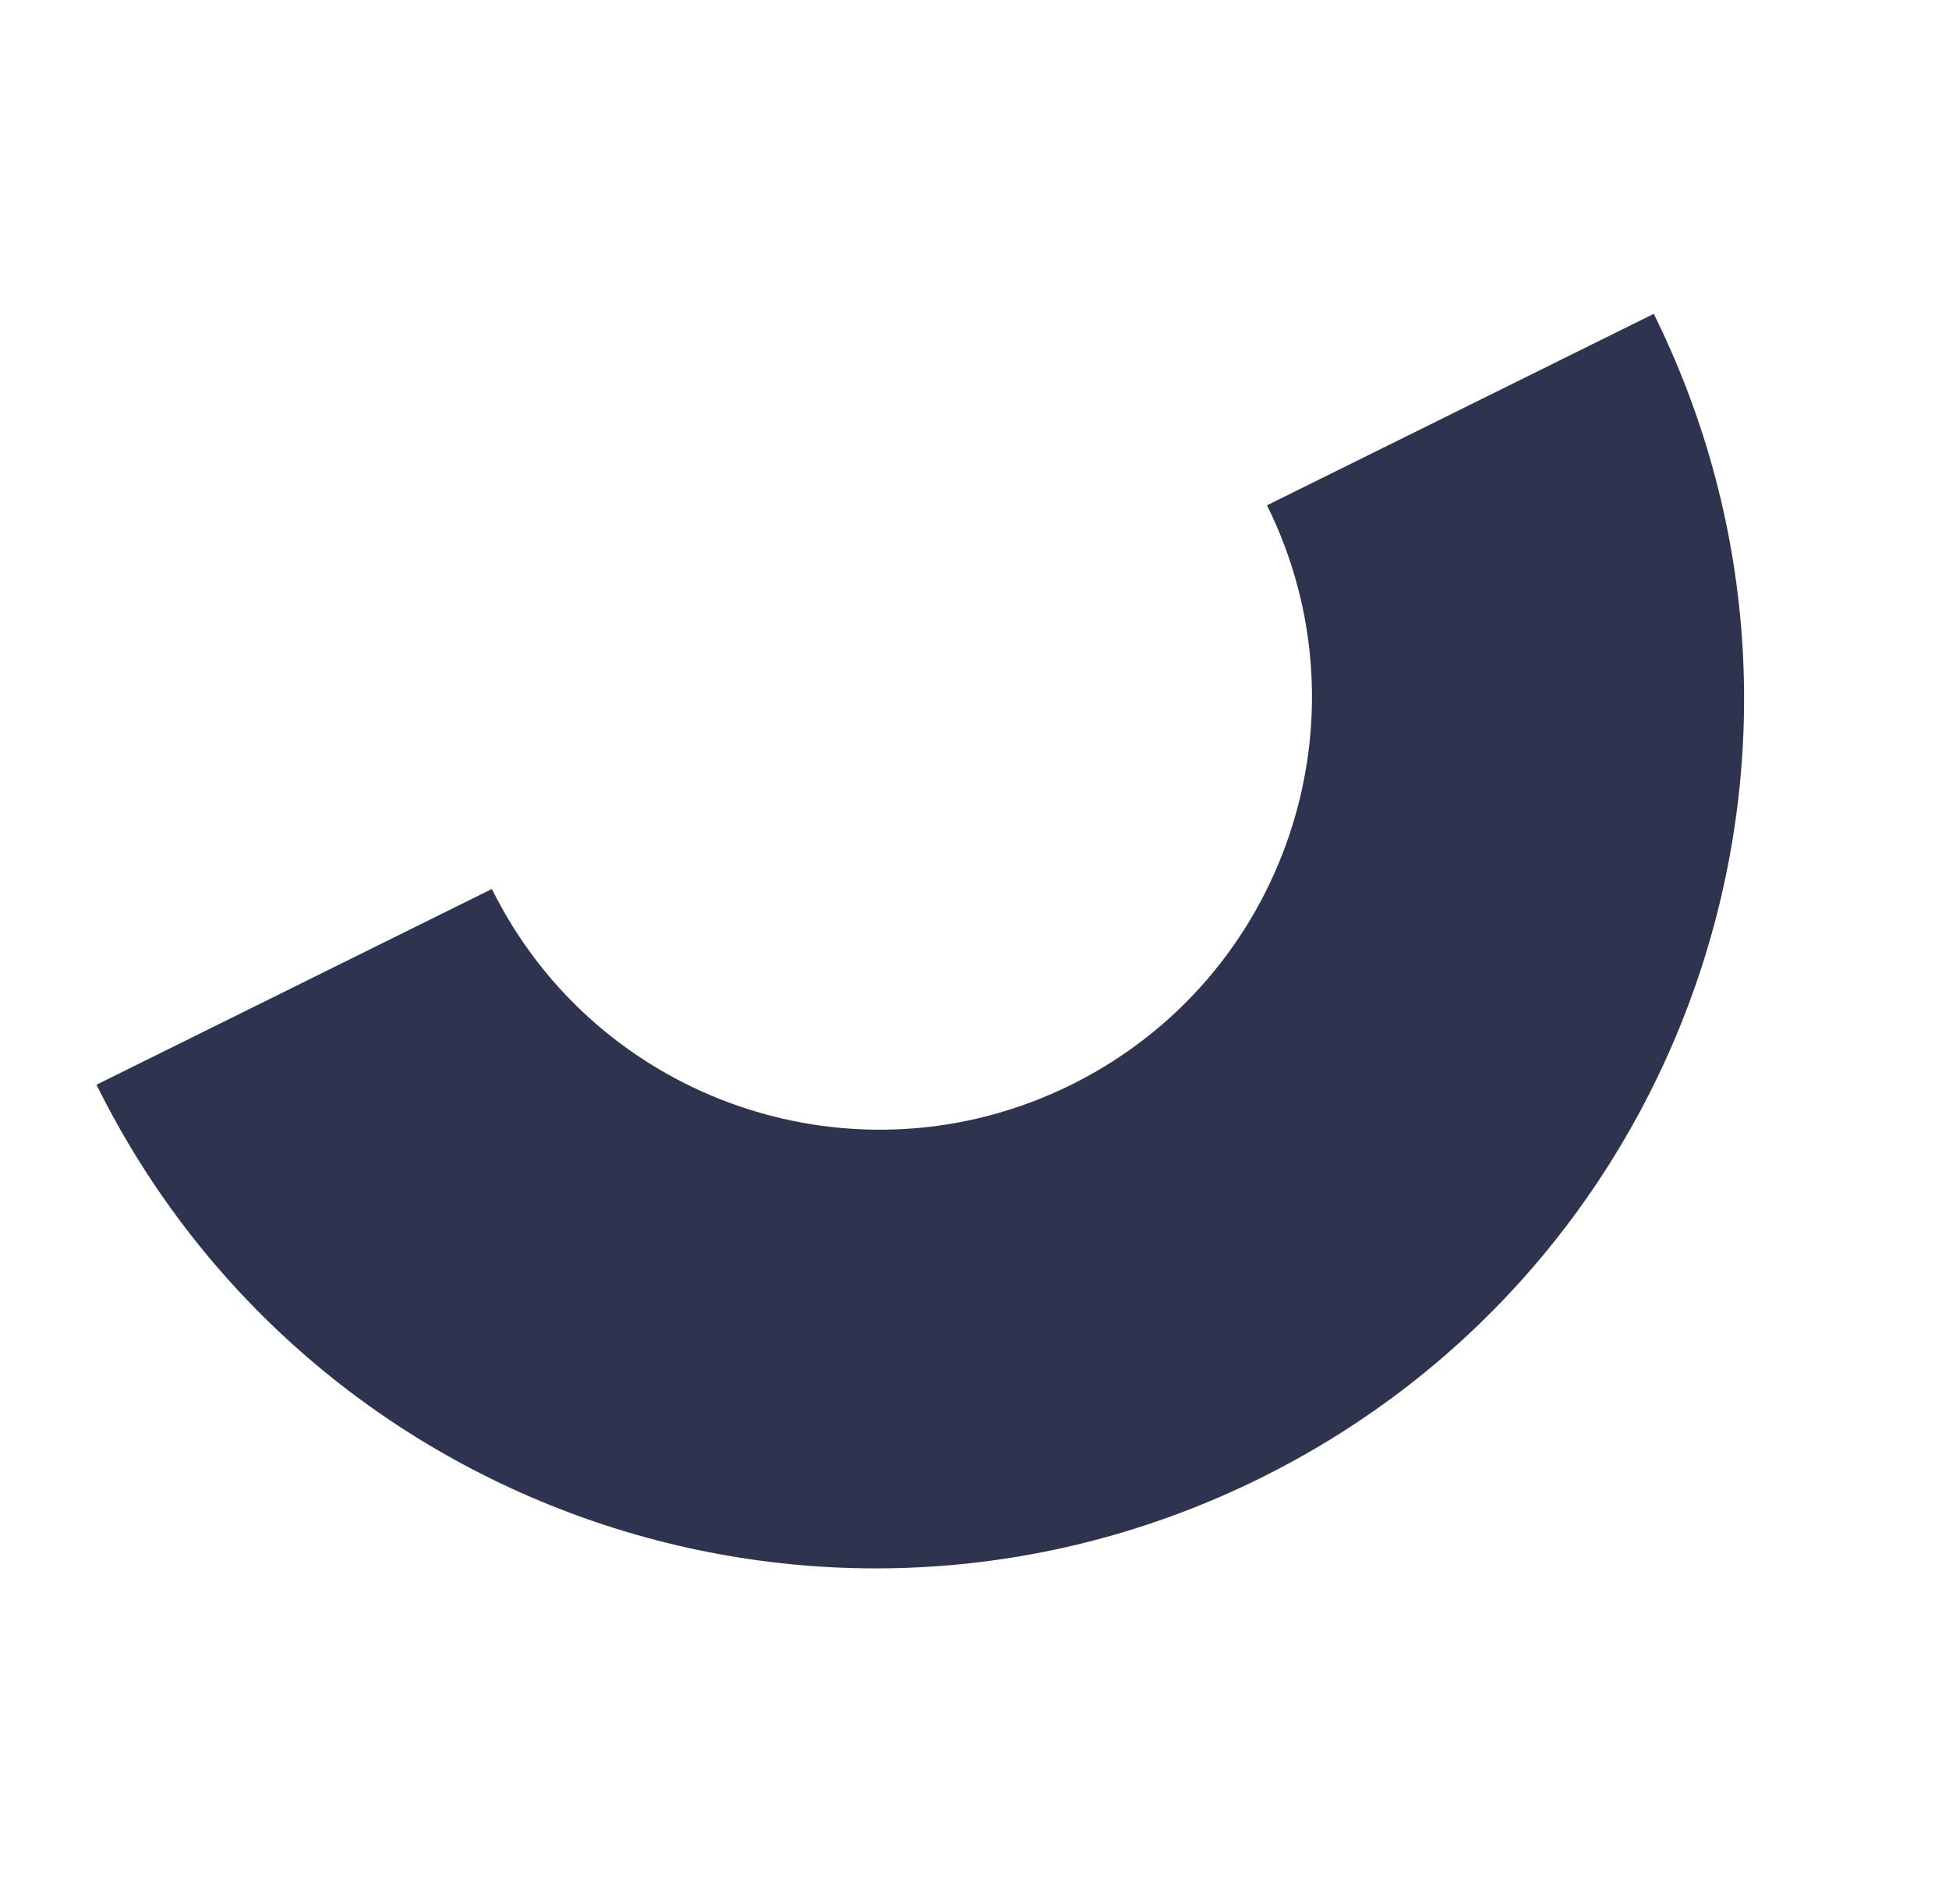 <svg xmlns="http://www.w3.org/2000/svg" id="Art" viewBox="0 0 302.41 295.43"><defs><style>.cls-1{fill:#2e334f;}</style></defs><path class="cls-1" d="m196.59,78.39h0c16.44,33.21,2.84,73.46-30.37,89.9-33.21,16.44-73.46,2.84-89.9-30.37h0s-61.35,30.37-61.35,30.37h0c33.03,66.73,113.89,94.04,180.61,61.02,66.73-33.03,94.04-113.89,61.02-180.62l-60,29.7Z"></path></svg>